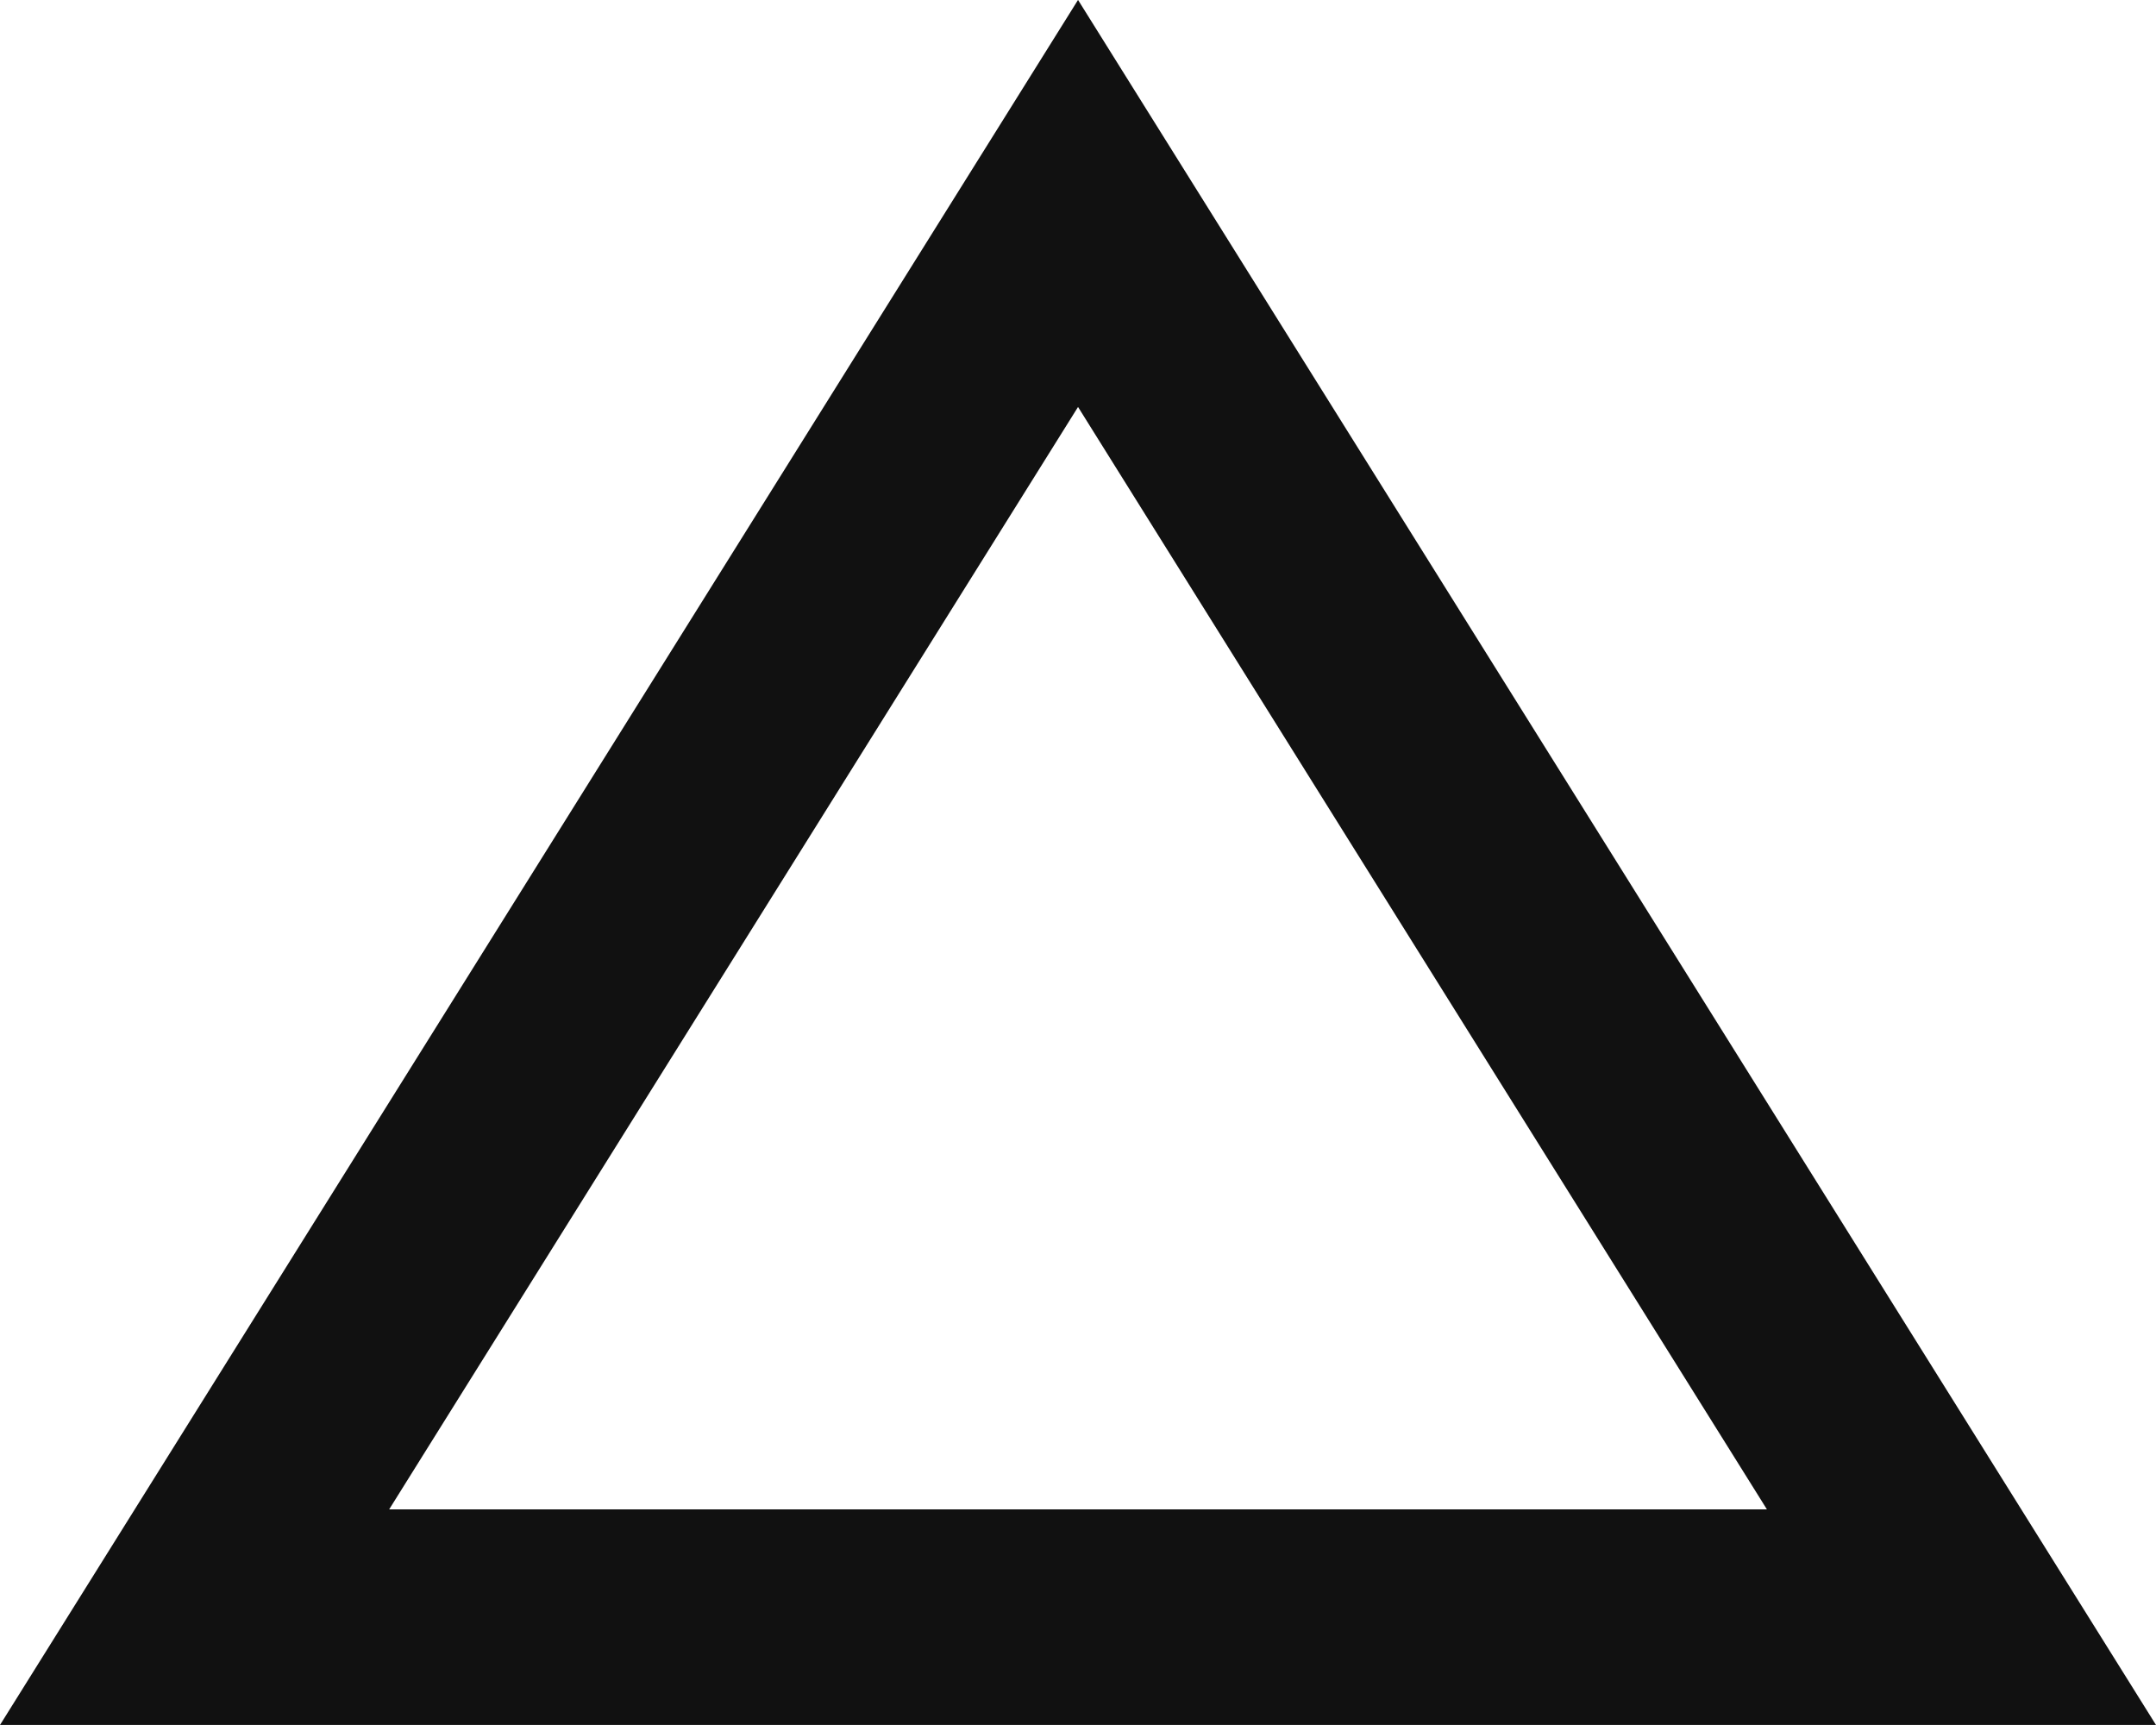 <svg xmlns="http://www.w3.org/2000/svg" width="29.523" height="23.619" viewBox="0 0 29.523 23.619"><g transform="translate(-4 -8.001)"><path d="M18.762,13.573l9.433,15.094H9.329l9.433-15.094m0-5.573L4,31.619H33.523Z" fill="#111"/></g></svg>